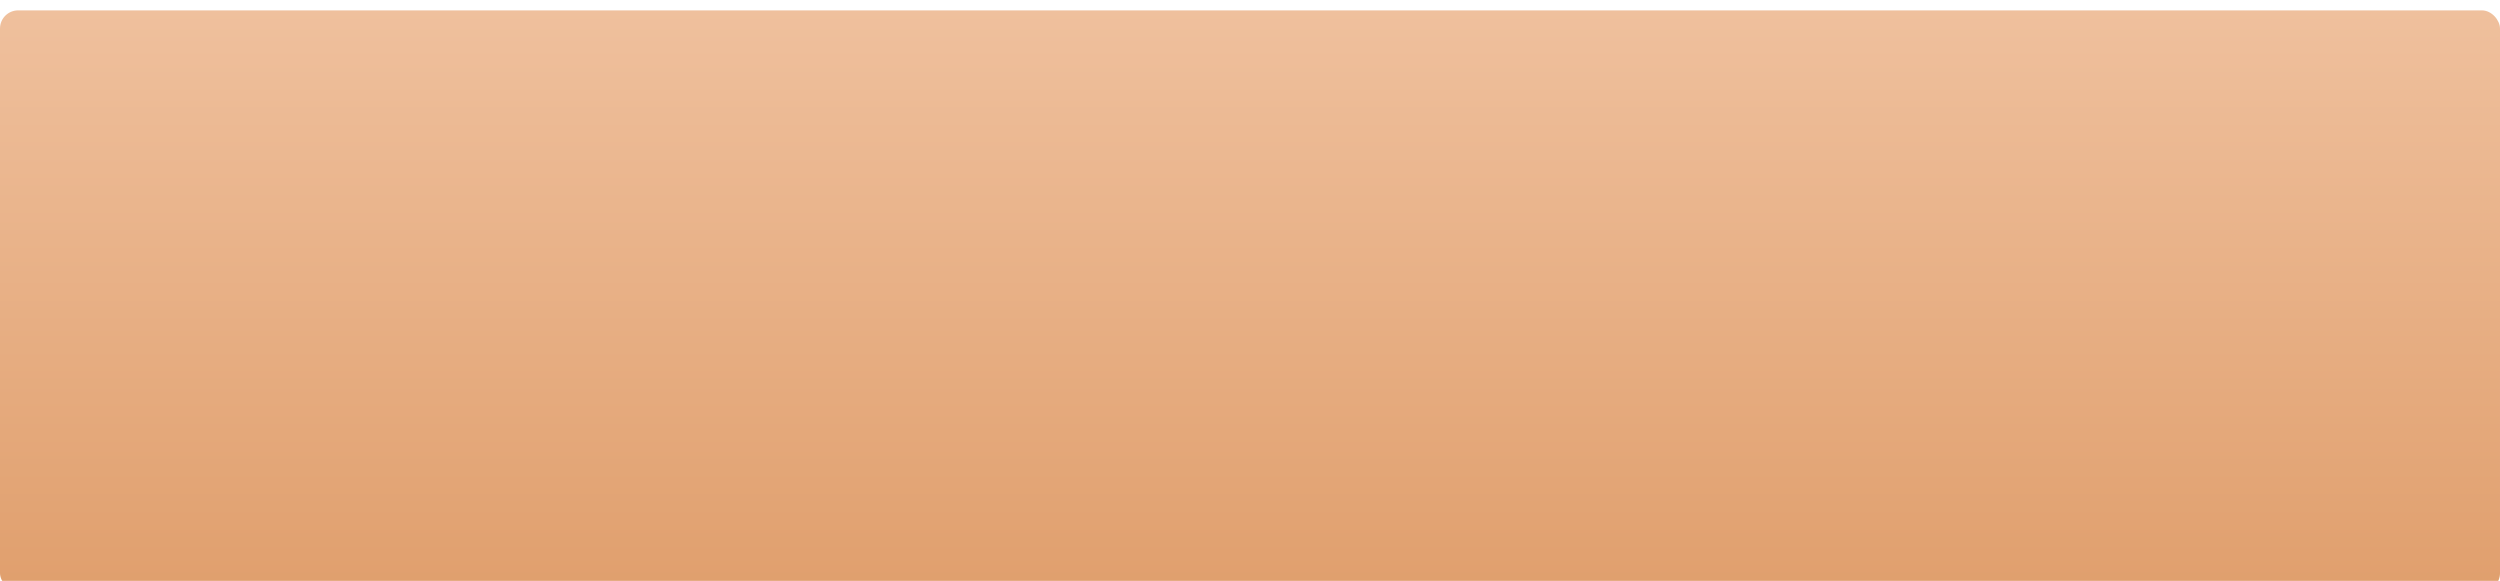 <?xml version="1.0" encoding="UTF-8"?> <svg xmlns="http://www.w3.org/2000/svg" width="964" height="224" viewBox="0 0 964 224" fill="none"> <g filter="url(#filter0_i_234_481)"> <rect width="964" height="224" rx="7" fill="white"></rect> <rect width="964" height="224" rx="7" fill="url(#paint0_linear_234_481)"></rect> </g> <defs> <filter id="filter0_i_234_481" x="0" y="0" width="964" height="240" filterUnits="userSpaceOnUse" color-interpolation-filters="sRGB"> <feFlood flood-opacity="0" result="BackgroundImageFix"></feFlood> <feBlend mode="normal" in="SourceGraphic" in2="BackgroundImageFix" result="shape"></feBlend> <feColorMatrix in="SourceAlpha" type="matrix" values="0 0 0 0 0 0 0 0 0 0 0 0 0 0 0 0 0 0 127 0" result="hardAlpha"></feColorMatrix> <feOffset dy="4"></feOffset> <feGaussianBlur stdDeviation="2"></feGaussianBlur> <feComposite in2="hardAlpha" operator="arithmetic" k2="-1" k3="1"></feComposite> <feColorMatrix type="matrix" values="0 0 0 0 1 0 0 0 0 1 0 0 0 0 1 0 0 0 0.15 0"></feColorMatrix> <feBlend mode="normal" in2="shape" result="effect1_innerShadow_234_481"></feBlend> </filter> <linearGradient id="paint0_linear_234_481" x1="482" y1="0" x2="482" y2="224" gradientUnits="userSpaceOnUse"> <stop stop-color="#EFC09D"></stop> <stop offset="1" stop-color="#E09F6D"></stop> </linearGradient> </defs> </svg> 